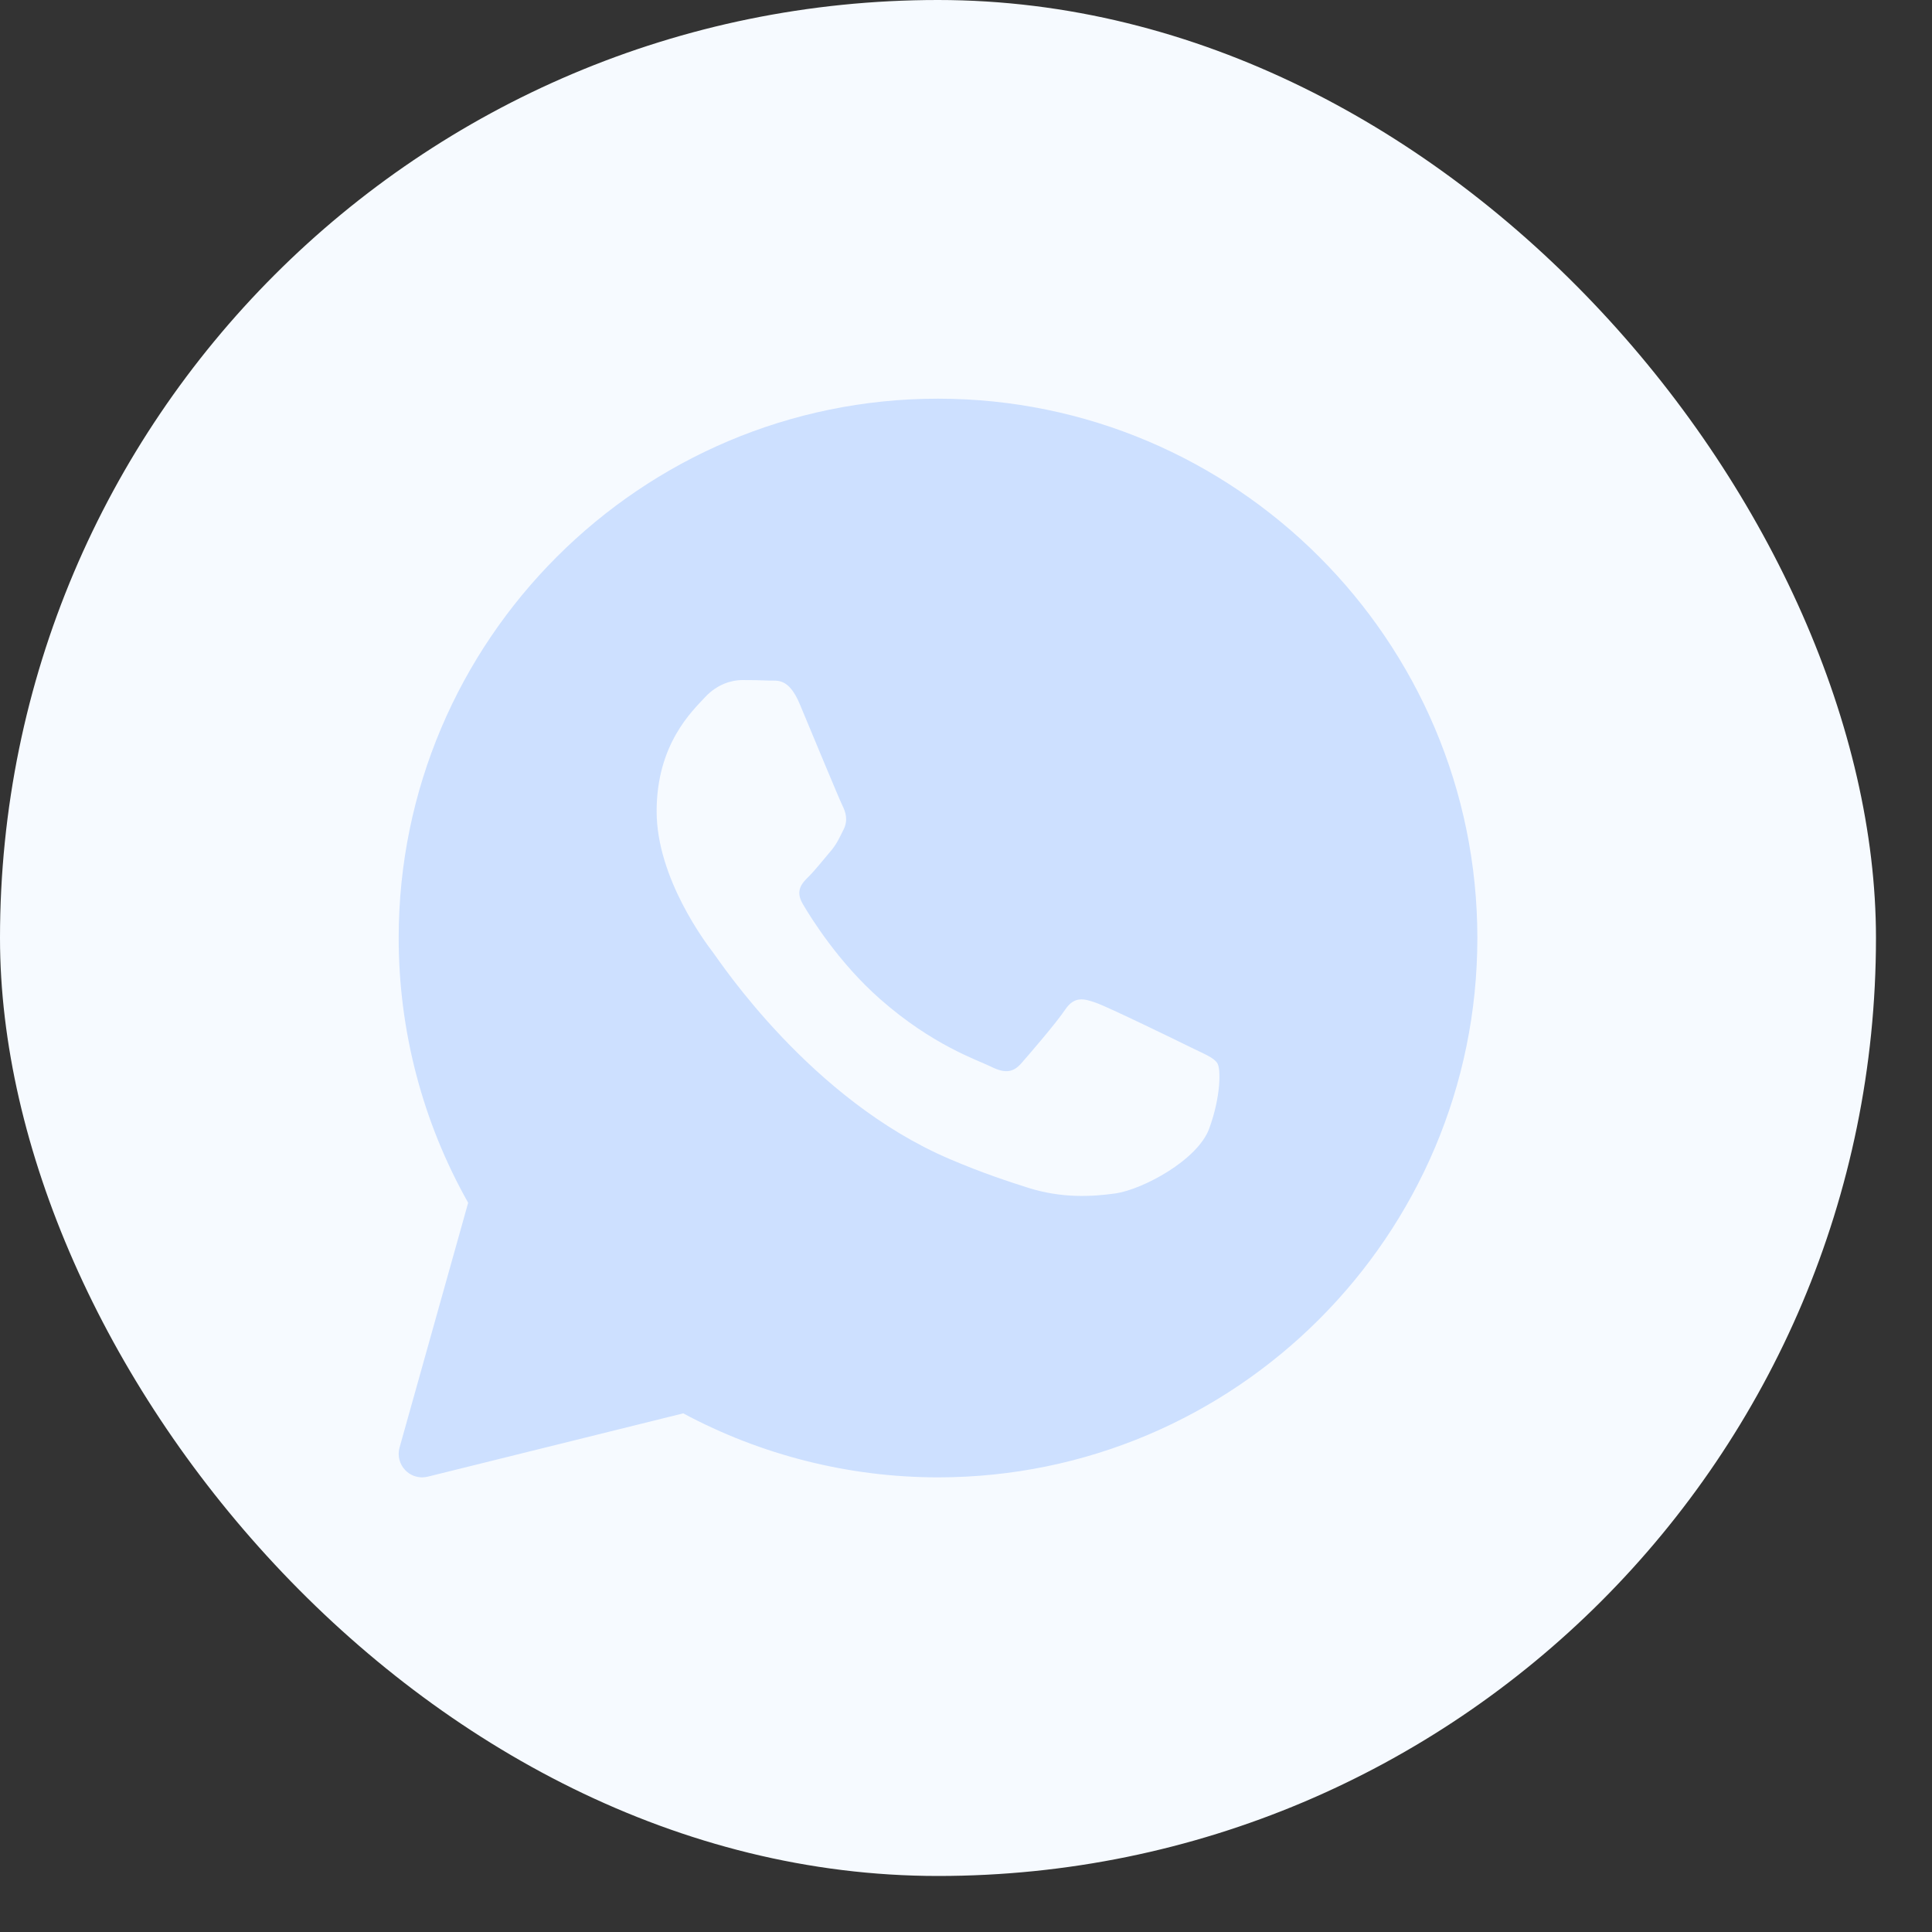 <?xml version="1.0" encoding="utf-8"?>
<svg xmlns="http://www.w3.org/2000/svg" fill="none" height="100%" overflow="visible" preserveAspectRatio="none" style="display: block;" viewBox="0 0 31 31" width="100%">
<rect x="0" y="0" width="31" height="31" fill="#333333" stroke="none"/>
<g id="icons8-whatsapp 1">
<rect fill="#F6FAFF" height="30.101" rx="15.051" width="30.101"/>
<path d="M15.051 6.397C10.279 6.397 6.397 10.279 6.397 15.051C6.397 16.541 6.782 18.006 7.512 19.299L6.411 23.227C6.375 23.356 6.41 23.494 6.503 23.59C6.575 23.665 6.673 23.705 6.773 23.705C6.803 23.705 6.834 23.701 6.864 23.694L10.963 22.678C12.215 23.35 13.625 23.705 15.051 23.705C19.823 23.705 23.705 19.823 23.705 15.051C23.705 10.279 19.823 6.397 15.051 6.397ZM19.404 18.104C19.219 18.617 18.331 19.085 17.905 19.148C17.522 19.203 17.037 19.228 16.505 19.061C16.183 18.959 15.769 18.824 15.239 18.598C13.01 17.648 11.555 15.432 11.443 15.286C11.332 15.139 10.536 14.096 10.536 13.017C10.536 11.937 11.11 11.406 11.314 11.186C11.518 10.967 11.758 10.912 11.906 10.912C12.055 10.912 12.202 10.914 12.332 10.92C12.469 10.926 12.652 10.868 12.832 11.296C13.017 11.736 13.462 12.815 13.517 12.925C13.572 13.035 13.609 13.164 13.536 13.31C13.462 13.456 13.425 13.548 13.313 13.676C13.202 13.805 13.08 13.962 12.98 14.061C12.869 14.17 12.753 14.289 12.883 14.508C13.012 14.728 13.458 15.447 14.119 16.028C14.967 16.776 15.683 17.007 15.905 17.117C16.127 17.227 16.257 17.209 16.387 17.062C16.516 16.915 16.942 16.421 17.09 16.202C17.238 15.983 17.386 16.019 17.59 16.092C17.794 16.165 18.886 16.696 19.108 16.806C19.33 16.915 19.478 16.97 19.534 17.062C19.59 17.153 19.59 17.592 19.404 18.104Z" fill="#CDE0FF" id="Vector"/>
</g>
</svg>